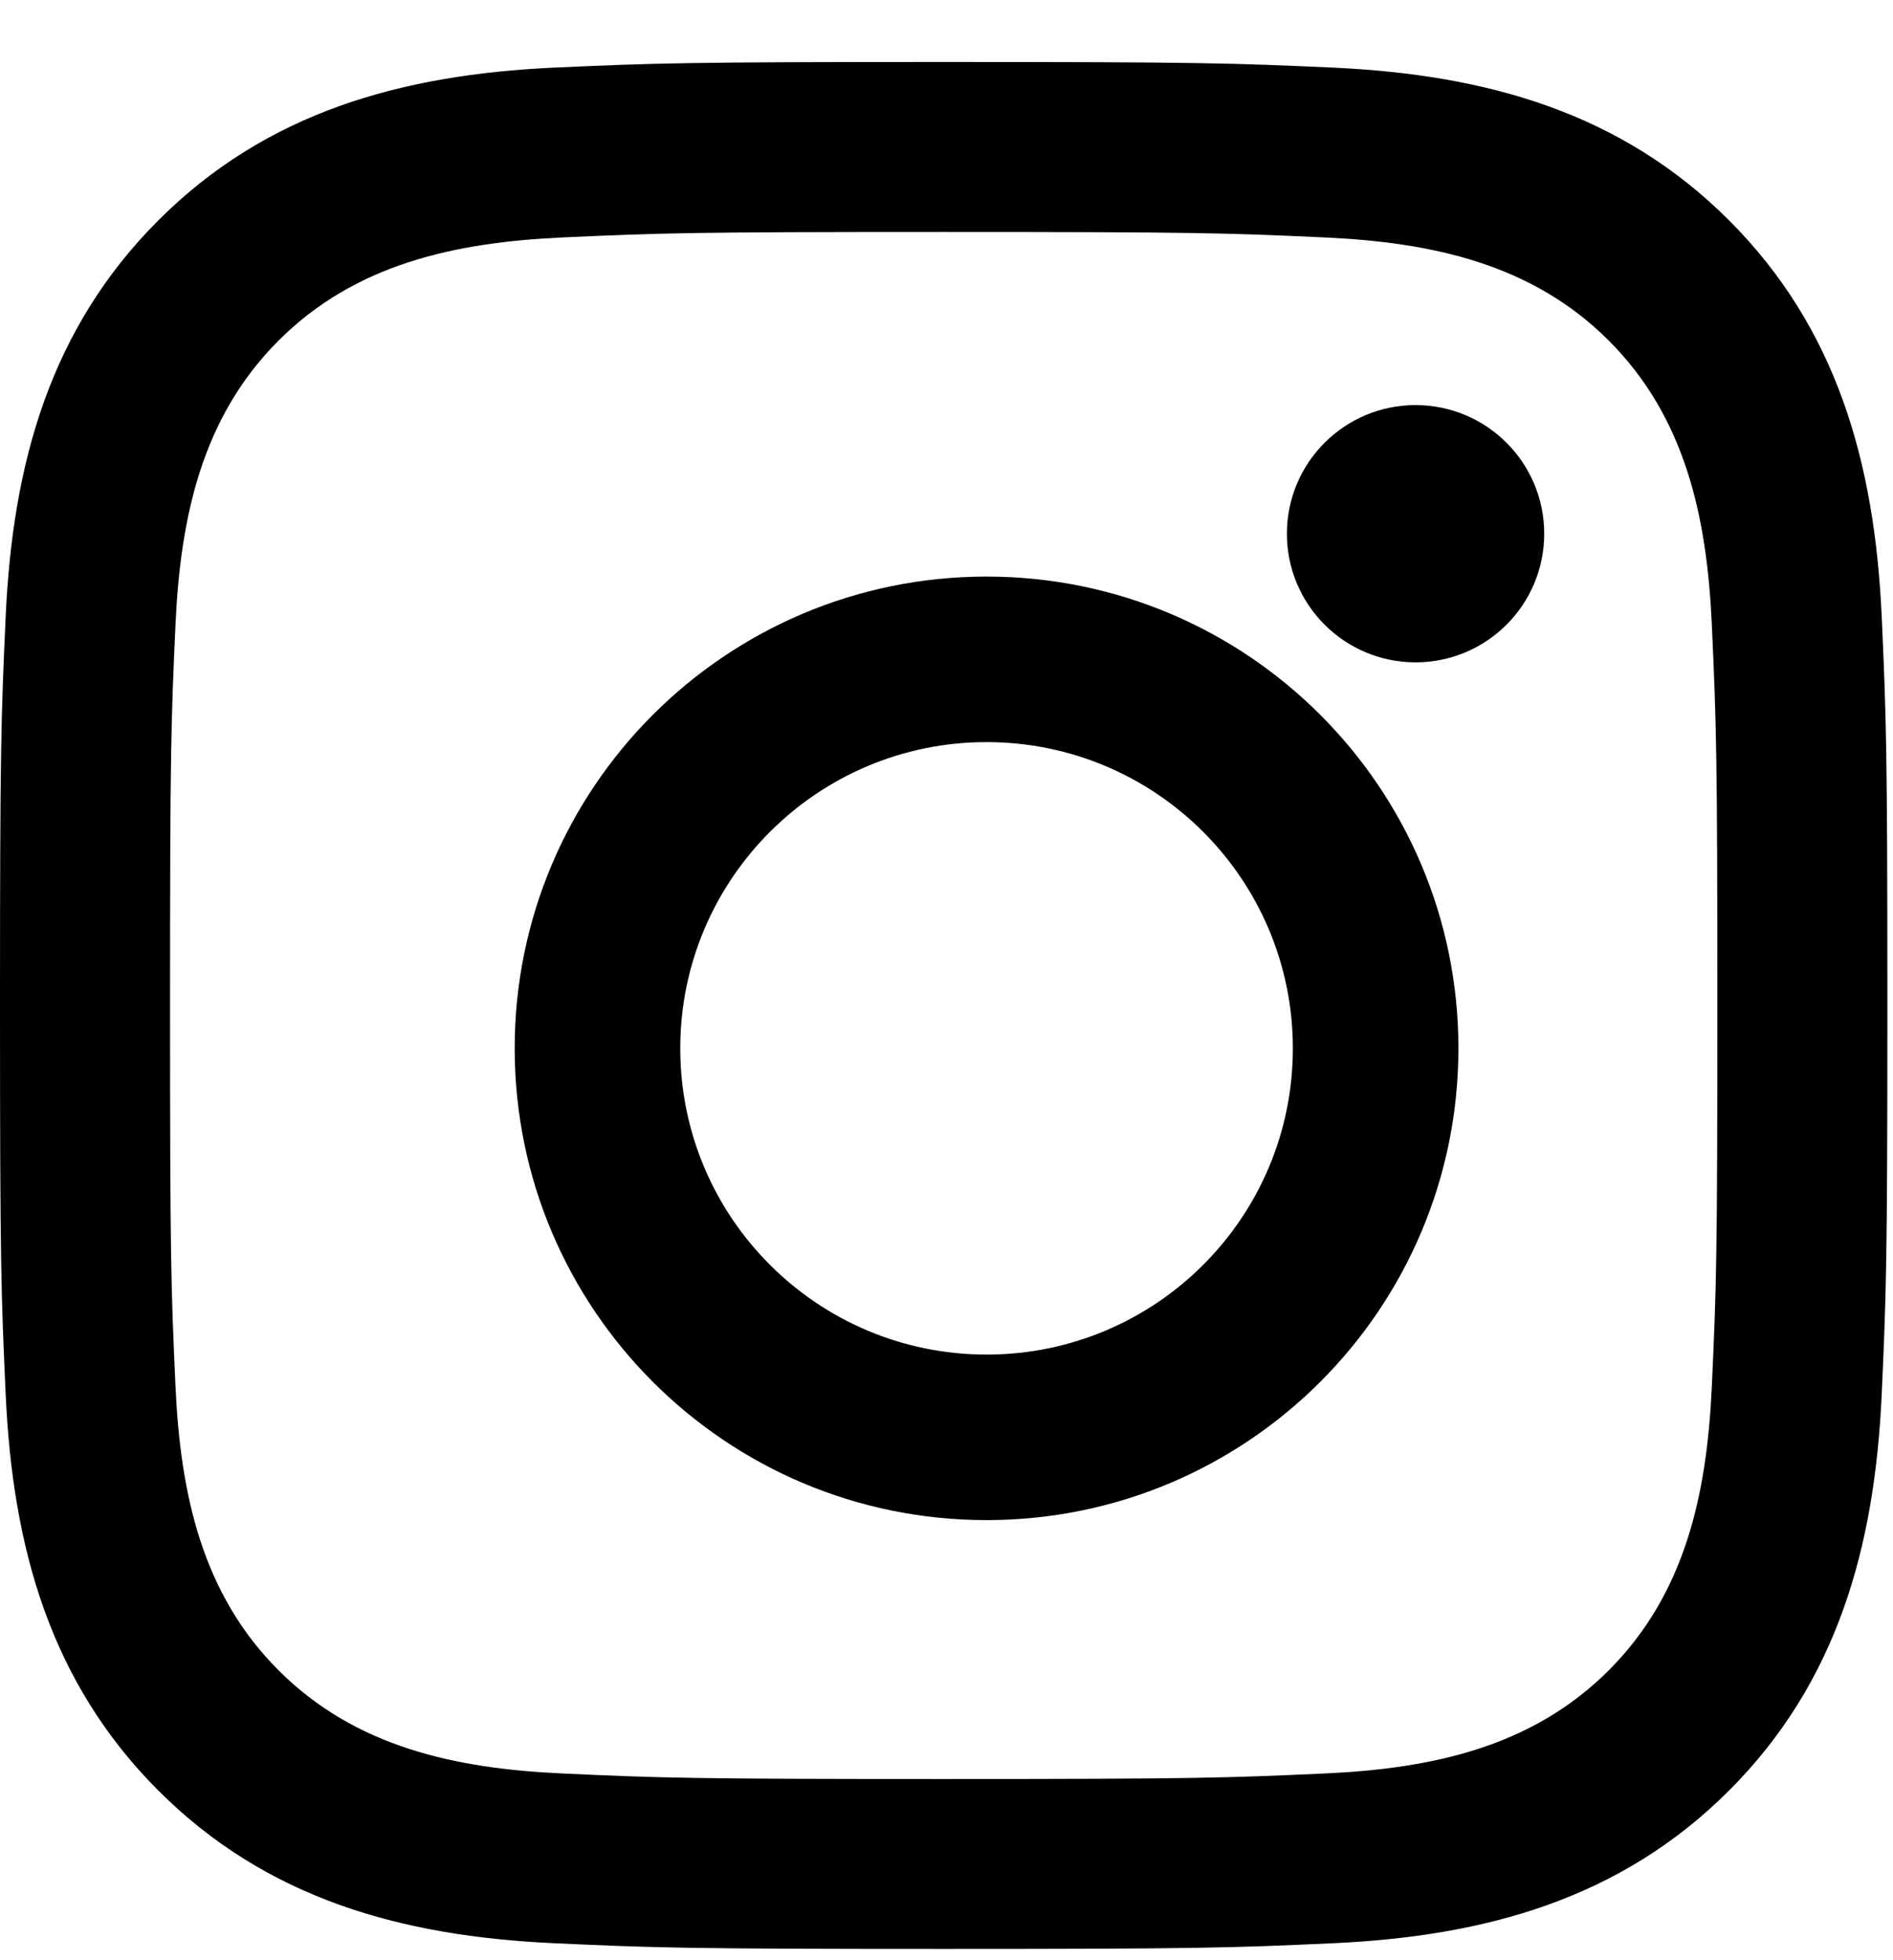 <svg width="28" height="29" viewBox="0 0 28 29" fill="none" xmlns="http://www.w3.org/2000/svg">
<path fill-rule="evenodd" clip-rule="evenodd" d="M8.203 1C9.692 0.933 10.168 0.917 13.958 0.917C17.749 0.917 18.224 0.933 19.713 1C21.983 1.104 23.975 1.66 25.574 3.259C27.174 4.859 27.729 6.852 27.833 9.12C27.9 10.609 27.917 11.084 27.917 14.875C27.917 18.666 27.9 19.141 27.833 20.63C27.729 22.899 27.173 24.891 25.574 26.491C23.974 28.09 21.981 28.646 19.713 28.749C18.224 28.817 17.749 28.833 13.958 28.833C10.168 28.833 9.692 28.817 8.203 28.749C5.934 28.646 3.942 28.09 2.343 26.491C0.743 24.89 0.187 22.898 0.084 20.63C0.016 19.141 0 18.666 0 14.875C0 11.084 0.016 10.609 0.084 9.12C0.187 6.851 0.743 4.859 2.343 3.259C3.943 1.659 5.935 1.104 8.203 1ZM19.598 3.513C18.126 3.446 17.685 3.432 13.958 3.432C10.231 3.432 9.79 3.446 8.318 3.513C6.729 3.586 5.255 3.904 4.121 5.038C2.987 6.172 2.669 7.646 2.596 9.235C2.529 10.707 2.515 11.148 2.515 14.875C2.515 18.602 2.529 19.044 2.596 20.515C2.669 22.104 2.987 23.578 4.121 24.712C5.255 25.846 6.729 26.165 8.318 26.237C9.789 26.305 10.231 26.319 13.958 26.319C17.686 26.319 18.127 26.304 19.598 26.237C21.187 26.165 22.661 25.846 23.795 24.712C24.929 23.578 25.247 22.104 25.32 20.515C25.388 19.044 25.402 18.602 25.402 14.875C25.402 11.148 25.387 10.707 25.32 9.235C25.247 7.646 24.929 6.172 23.795 5.038C22.661 3.904 21.187 3.586 19.598 3.513Z" fill="currentColor"/>
<path fill-rule="evenodd" clip-rule="evenodd" d="M7.613 15.509C7.613 11.655 10.738 8.53 14.592 8.53C18.447 8.53 21.572 11.655 21.572 15.509C21.572 19.364 18.447 22.489 14.592 22.489C10.738 22.489 7.613 19.364 7.613 15.509ZM10.062 15.51C10.062 18.012 12.091 20.04 14.593 20.04C17.095 20.04 19.123 18.012 19.123 15.51C19.123 13.008 17.095 10.979 14.593 10.979C12.091 10.979 10.062 13.008 10.062 15.51Z" fill="currentColor"/>
<circle cx="20.938" cy="7.896" r="1.903" fill="currentColor"/>
</svg>
